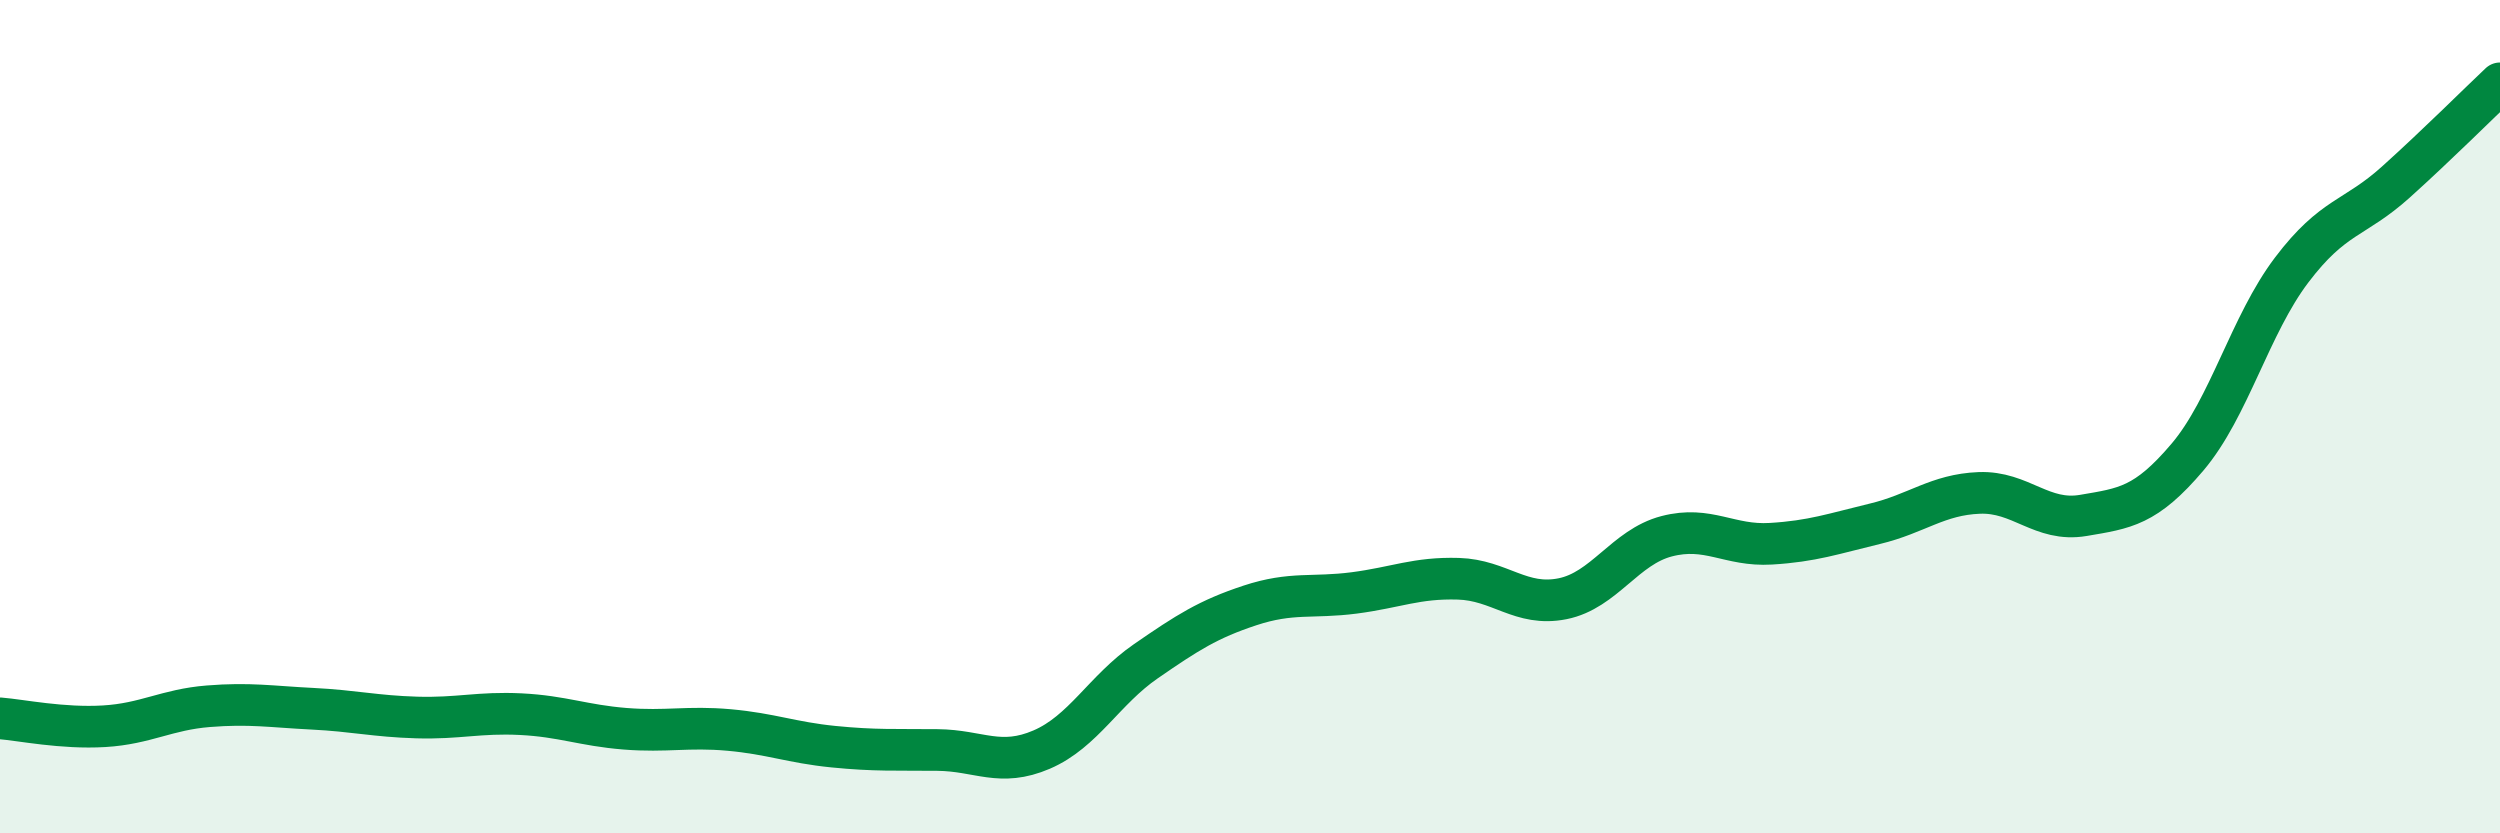 
    <svg width="60" height="20" viewBox="0 0 60 20" xmlns="http://www.w3.org/2000/svg">
      <path
        d="M 0,17.24 C 0.5,17.28 1.5,17.49 2.5,17.43 C 3.5,17.37 4,17.03 5,16.95 C 6,16.87 6.5,16.96 7.5,17.01 C 8.5,17.06 9,17.19 10,17.22 C 11,17.25 11.5,17.09 12.5,17.14 C 13.5,17.19 14,17.41 15,17.49 C 16,17.57 16.5,17.43 17.5,17.52 C 18.5,17.61 19,17.82 20,17.92 C 21,18.02 21.5,17.99 22.5,18 C 23.5,18.01 24,18.42 25,17.99 C 26,17.56 26.5,16.56 27.5,15.87 C 28.5,15.18 29,14.86 30,14.53 C 31,14.2 31.5,14.36 32.5,14.23 C 33.5,14.1 34,13.86 35,13.89 C 36,13.92 36.5,14.57 37.5,14.37 C 38.5,14.17 39,13.13 40,12.87 C 41,12.61 41.5,13.11 42.5,13.05 C 43.5,12.99 44,12.81 45,12.57 C 46,12.33 46.5,11.87 47.5,11.83 C 48.5,11.79 49,12.54 50,12.37 C 51,12.2 51.5,12.15 52.5,10.97 C 53.5,9.79 54,7.8 55,6.48 C 56,5.16 56.5,5.27 57.5,4.37 C 58.5,3.47 59.5,2.47 60,2L60 20L0 20Z"
        fill="#008740"
        opacity="0.1"
        stroke-linecap="round"
        stroke-linejoin="round"
      />
      <path
        d="M 0,17.24 C 0.5,17.28 1.5,17.49 2.5,17.43 C 3.5,17.37 4,17.03 5,16.95 C 6,16.87 6.5,16.96 7.5,17.01 C 8.5,17.06 9,17.19 10,17.22 C 11,17.25 11.5,17.09 12.5,17.14 C 13.5,17.19 14,17.41 15,17.49 C 16,17.57 16.5,17.43 17.5,17.52 C 18.5,17.61 19,17.82 20,17.92 C 21,18.02 21.5,17.99 22.5,18 C 23.5,18.01 24,18.42 25,17.99 C 26,17.56 26.5,16.56 27.5,15.87 C 28.5,15.18 29,14.86 30,14.53 C 31,14.2 31.5,14.36 32.5,14.23 C 33.5,14.1 34,13.86 35,13.89 C 36,13.92 36.5,14.57 37.5,14.37 C 38.5,14.17 39,13.13 40,12.87 C 41,12.61 41.5,13.11 42.5,13.05 C 43.5,12.99 44,12.81 45,12.57 C 46,12.33 46.5,11.87 47.5,11.83 C 48.5,11.79 49,12.54 50,12.37 C 51,12.2 51.5,12.15 52.5,10.97 C 53.5,9.79 54,7.8 55,6.48 C 56,5.16 56.5,5.27 57.5,4.37 C 58.5,3.47 59.5,2.47 60,2"
        stroke="#008740"
        stroke-width="1"
        fill="none"
        stroke-linecap="round"
        stroke-linejoin="round"
      />
    </svg>
  